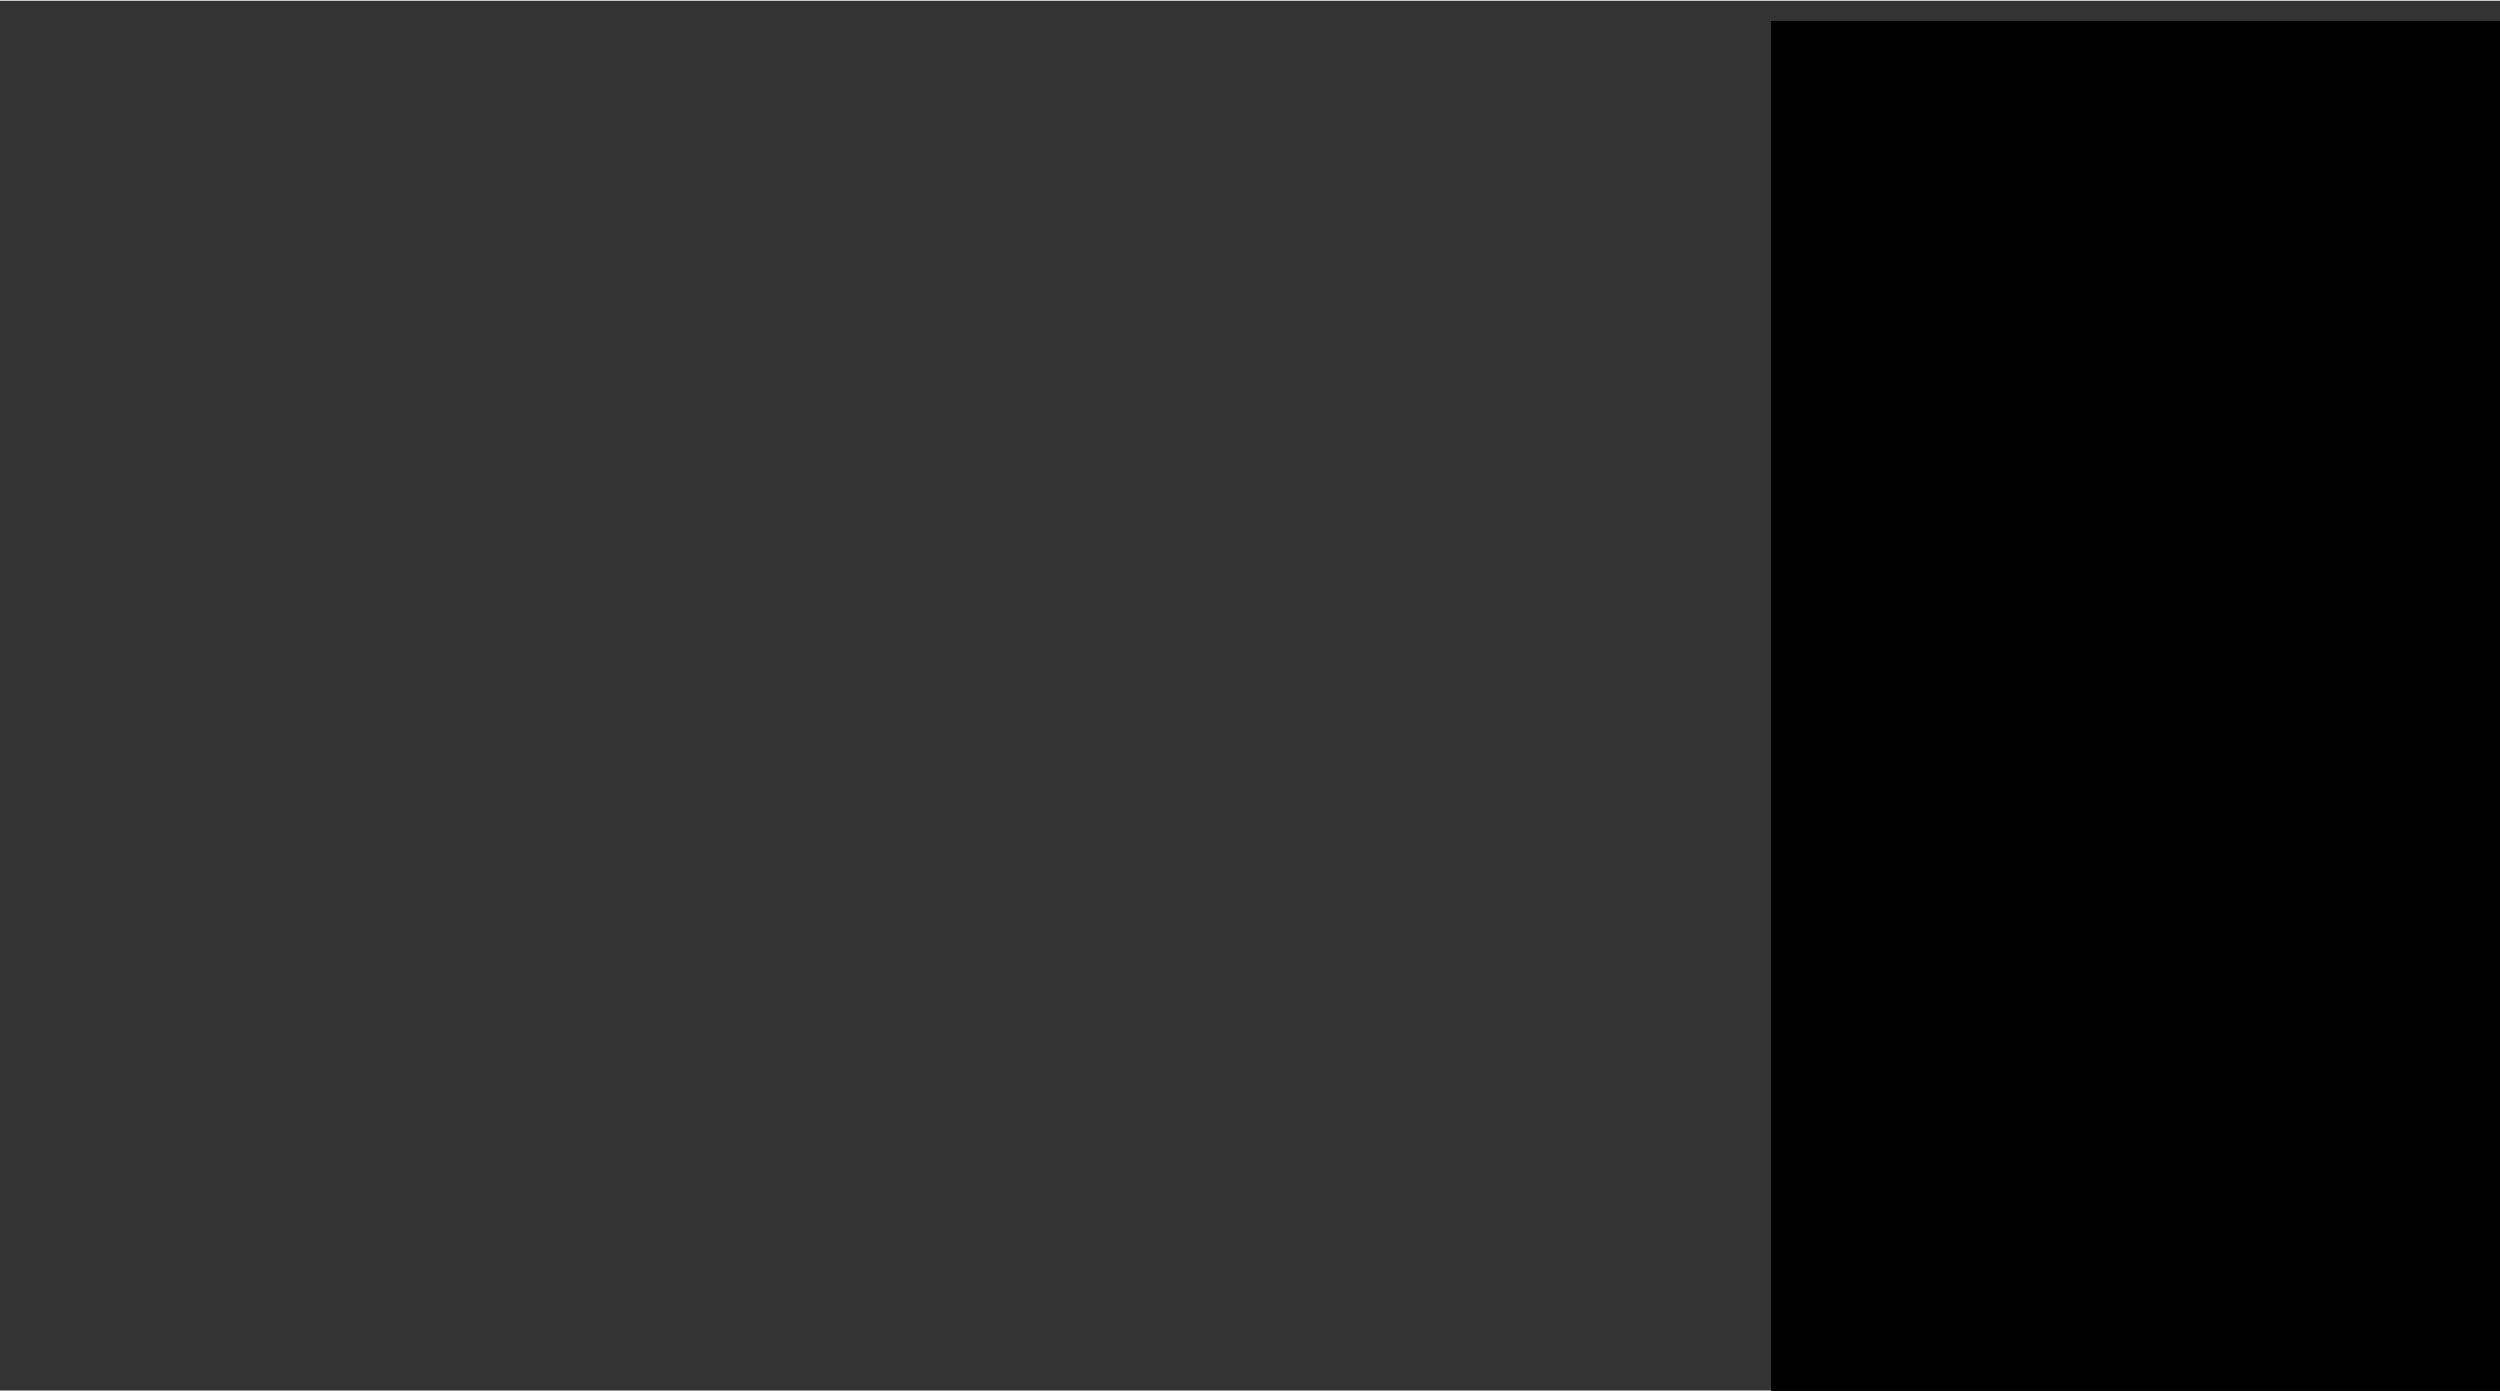 <?xml version="1.0" encoding="UTF-8"?>
<!DOCTYPE svg PUBLIC '-//W3C//DTD SVG 1.0//EN'
          'http://www.w3.org/TR/2001/REC-SVG-20010904/DTD/svg10.dtd'>
<svg height="325" stroke="#000" stroke-linecap="square" stroke-miterlimit="10" viewBox="0 0 583.85 324.57" width="584" xmlns="http://www.w3.org/2000/svg" xmlns:xlink="http://www.w3.org/1999/xlink"
><rect x="0" y="0" width="583.85" height="324.57" fill="#333333" stroke="none"/><defs
  ><clipPath id="a"
    ><path d="M413.62 4.8V324.57H583.85V4.8Z"
    /></clipPath
    ><clipPath clip-path="url(#a)" id="b"
    ><path d="M413.62 796.8h612V4.8h-612Zm0 0"
    /></clipPath
    ><clipPath clip-path="url(#b)" id="c"
    ><path d="M413.62 4.8h612v792h-612Zm0 0"
    /></clipPath
    ><clipPath clip-path="url(#c)" id="d"
    ><path d="M-218.38 796.8h612V4.8h-612Zm0 0"
    /></clipPath
    ><clipPath clip-path="url(#d)" id="e"
    ><path d="M-218.38 796.8h612V4.8h-612Zm0 0"
    /></clipPath
    ><clipPath clip-path="url(#e)" id="f"
    ><path d="M413.62 4.8h612v792h-612Zm0 0"
    /></clipPath
    ><clipPath clip-path="url(#f)" id="g"
    ><path d="M413.62 796.8h612V4.8h-612Zm0 0"
    /></clipPath
    ><clipPath clip-path="url(#g)" id="h"
    ><path d="M413.62 4.8h612v792h-612Zm0 0"
    /></clipPath
    ><clipPath clip-path="url(#h)" id="i"
    ><path d="M393.62 796.8h-612V4.8h612Zm0 0"
    /></clipPath
    ><clipPath clip-path="url(#i)" id="j"
    ><path d="M-218.38 4.8h612v792h-612Zm0 0"
    /></clipPath
    ><clipPath clip-path="url(#j)" id="k"
    ><path d="M-218.38 796.8h612V4.8h-612Zm0 0"
    /></clipPath
    ><clipPath clip-path="url(#k)" id="l"
    ><path d="M-218.38 4.8h612v792h-612Zm0 0"
    /></clipPath
    ><clipPath clip-path="url(#l)" id="m"
    ><path d="M1025.61 796.8H413.63V4.8h611.99Zm0 0"
    /></clipPath
    ><clipPath clip-path="url(#m)" id="ai"
    ><path d="M1025.61 797H-198.36V5H1025.61Zm0 0"
    /></clipPath
    ><clipPath id="n"
    ><path d="M413.62 4.8V324.57H583.85V4.8Z"
    /></clipPath
    ><clipPath clip-path="url(#n)" id="o"
    ><path d="M413.62 796.8h612V4.8h-612Zm0 0"
    /></clipPath
    ><clipPath clip-path="url(#o)" id="p"
    ><path d="M413.62 4.8h612v792h-612Zm0 0"
    /></clipPath
    ><clipPath clip-path="url(#p)" id="q"
    ><path d="M-218.38 796.8h612V4.8h-612Zm0 0"
    /></clipPath
    ><clipPath clip-path="url(#q)" id="r"
    ><path d="M-218.38 4.8h612v792h-612Zm0 0"
    /></clipPath
    ><clipPath clip-path="url(#r)" id="s"
    ><path d="M413.62 4.8h612v792h-612Zm0 0"
    /></clipPath
    ><clipPath clip-path="url(#s)" id="t"
    ><path d="M413.62 796.8h612V4.8h-612Zm0 0"
    /></clipPath
    ><clipPath clip-path="url(#t)" id="u"
    ><path d="M413.62 4.8h612v792h-612Zm0 0"
    /></clipPath
    ><clipPath clip-path="url(#u)" id="v"
    ><path d="M-218.38 4.8h612v792h-612Zm0 0"
    /></clipPath
    ><clipPath clip-path="url(#v)" id="w"
    ><path d="M-218.38 796.8h612V4.8h-612Zm0 0"
    /></clipPath
    ><clipPath clip-path="url(#w)" id="x"
    ><path d="M-218.38 4.8h612v792h-612Zm0 0"
    /></clipPath
    ><clipPath clip-path="url(#x)" id="y"
    ><path d="M413.62 4.8h612v792h-612Zm0 0"
    /></clipPath
    ><clipPath clip-path="url(#y)" id="z"
    ><path d="M413.62 796.8h612V4.8h-612Zm0 0"
    /></clipPath
    ><clipPath clip-path="url(#z)" id="A"
    ><path d="M413.62 4.8h612v792h-612Zm0 0"
    /></clipPath
    ><clipPath clip-path="url(#A)" id="B"
    ><path d="M393.62 796.8h-612V4.8h612Zm0 0"
    /></clipPath
    ><clipPath clip-path="url(#B)" id="C"
    ><path d="M-218.38 4.8h612v792h-612Zm0 0"
    /></clipPath
    ><clipPath clip-path="url(#C)" id="D"
    ><path d="M-218.38 796.8h612V4.8h-612Zm0 0"
    /></clipPath
    ><clipPath clip-path="url(#D)" id="E"
    ><path d="M-218.38 4.8h612v792h-612Zm0 0"
    /></clipPath
    ><clipPath clip-path="url(#E)" id="F"
    ><path d="M1025.61 796.8H413.63V4.8h611.99Zm0 0"
    /></clipPath
    ><clipPath clip-path="url(#F)" id="aj"
    ><path d="M1025.61 797H-198.36V5H1025.61Zm0 0"
    /></clipPath
    ><clipPath id="G"
    ><path d="M413.62 4.8V324.57H583.85V4.8Z"
    /></clipPath
    ><clipPath clip-path="url(#G)" id="H"
    ><path d="M413.62 796.8h612V4.8h-612Zm0 0"
    /></clipPath
    ><clipPath clip-path="url(#H)" id="I"
    ><path d="M413.62 796.8h612V4.8h-612Zm0 0"
    /></clipPath
    ><clipPath clip-path="url(#I)" id="J"
    ><path d="M-218.38 4.8h612v792h-612Zm0 0"
    /></clipPath
    ><clipPath clip-path="url(#J)" id="K"
    ><path d="M-218.38 796.8h612V4.8h-612Zm0 0"
    /></clipPath
    ><clipPath clip-path="url(#K)" id="L"
    ><path d="M-218.38 796.8h612V4.8h-612Zm0 0"
    /></clipPath
    ><clipPath clip-path="url(#L)" id="M"
    ><path d="M413.62 4.8h612v792h-612Zm0 0"
    /></clipPath
    ><clipPath clip-path="url(#M)" id="N"
    ><path d="M413.62 796.8h612V4.8h-612Zm0 0"
    /></clipPath
    ><clipPath clip-path="url(#N)" id="O"
    ><path d="M413.62 4.8h612v792h-612Zm0 0"
    /></clipPath
    ><clipPath clip-path="url(#O)" id="P"
    ><path d="M393.62 796.8h-612V4.8h612Zm0 0"
    /></clipPath
    ><clipPath clip-path="url(#P)" id="Q"
    ><path d="M-218.38 4.8h612v792h-612Zm0 0"
    /></clipPath
    ><clipPath clip-path="url(#Q)" id="R"
    ><path d="M-218.38 796.8h612V4.8h-612Zm0 0"
    /></clipPath
    ><clipPath clip-path="url(#R)" id="S"
    ><path d="M-218.38 4.8h612v792h-612Zm0 0"
    /></clipPath
    ><clipPath clip-path="url(#S)" id="T"
    ><path d="M1025.61 796.8H413.63V4.8h611.99Zm0 0"
    /></clipPath
    ><clipPath clip-path="url(#T)" id="ak"
    ><path d="M1025.61 797H-198.36V5H1025.61Zm0 0"
    /></clipPath
    ><clipPath id="U"
    ><path d="M413.62 4.8V324.57H583.85V4.8Z"
    /></clipPath
    ><clipPath clip-path="url(#U)" id="V"
    ><path d="M413.62 796.8h612V4.8h-612Zm0 0"
    /></clipPath
    ><clipPath clip-path="url(#V)" id="W"
    ><path d="M413.62 796.8h612V4.8h-612Zm0 0"
    /></clipPath
    ><clipPath clip-path="url(#W)" id="X"
    ><path d="M-218.38 4.8h612v792h-612Zm0 0"
    /></clipPath
    ><clipPath clip-path="url(#X)" id="Y"
    ><path d="M-218.38 796.8h612V4.8h-612Zm0 0"
    /></clipPath
    ><clipPath clip-path="url(#Y)" id="Z"
    ><path d="M-218.38 4.8h612v792h-612Zm0 0"
    /></clipPath
    ><clipPath clip-path="url(#Z)" id="aa"
    ><path d="M413.62 4.8h612v792h-612Zm0 0"
    /></clipPath
    ><clipPath clip-path="url(#aa)" id="ab"
    ><path d="M413.62 796.8h612V4.8h-612Zm0 0"
    /></clipPath
    ><clipPath clip-path="url(#ab)" id="ac"
    ><path d="M413.62 4.8h612v792h-612Zm0 0"
    /></clipPath
    ><clipPath clip-path="url(#ac)" id="ad"
    ><path d="M393.62 796.8h-612V4.8h612Zm0 0"
    /></clipPath
    ><clipPath clip-path="url(#ad)" id="ae"
    ><path d="M-218.38 4.8h612v792h-612Zm0 0"
    /></clipPath
    ><clipPath clip-path="url(#ae)" id="af"
    ><path d="M-218.38 796.8h612V4.8h-612Zm0 0"
    /></clipPath
    ><clipPath clip-path="url(#af)" id="ag"
    ><path d="M-218.38 4.8h612v792h-612Zm0 0"
    /></clipPath
    ><clipPath clip-path="url(#ag)" id="ah"
    ><path d="M1025.61 796.8H413.63V4.8h611.99Zm0 0"
    /></clipPath
    ><clipPath clip-path="url(#ah)" id="al"
    ><path d="M1025.61 797H-198.36V5H1025.61Zm0 0"
    /></clipPath
  ></defs
  ><g
  ><g fill="#fff" stroke="none"
    ><path clip-path="url(#ai)" d="M578.85-76.64V111.84c0 35.45-19.07 68.5-49.78 86.22L341.71 306.23c-15.11 8.73-32.32 13.35-49.78 13.35s-34.67-4.61-49.78-13.35L54.8 198.07c-19.48-11.25-34.28-28.66-42.49-48.93C7.55 137.45 5 124.8 5 111.84V-76.64Zm0 0"
      /><path clip-path="url(#aj)" d="M578.85-76.64V111.84c0 35.45-19.07 68.5-49.78 86.22L341.71 306.23c-15.11 8.73-32.32 13.35-49.78 13.35s-34.67-4.61-49.78-13.35L54.8 198.07c-19.48-11.25-34.28-28.66-42.49-48.93C7.55 137.45 5 124.8 5 111.84V-76.64Zm0 0"
      /><path clip-path="url(#ak)" d="M578.85-76.64V111.84c0 35.45-19.07 68.5-49.78 86.22L341.71 306.23c-15.11 8.73-32.32 13.35-49.78 13.35s-34.67-4.61-49.78-13.35L54.8 198.07c-19.48-11.25-34.28-28.66-42.49-48.93C7.55 137.45 5 124.8 5 111.84V-76.64Zm0 0"
      /><path clip-path="url(#al)" d="M578.85-76.64V111.84c0 35.45-19.07 68.5-49.78 86.22L341.71 306.23c-15.11 8.73-32.32 13.35-49.78 13.35s-34.67-4.61-49.78-13.35L54.8 198.07c-19.48-11.25-34.28-28.66-42.49-48.93C7.55 137.45 5 124.8 5 111.84V-76.64Zm0 0"
    /></g
  ></g
></svg
>
